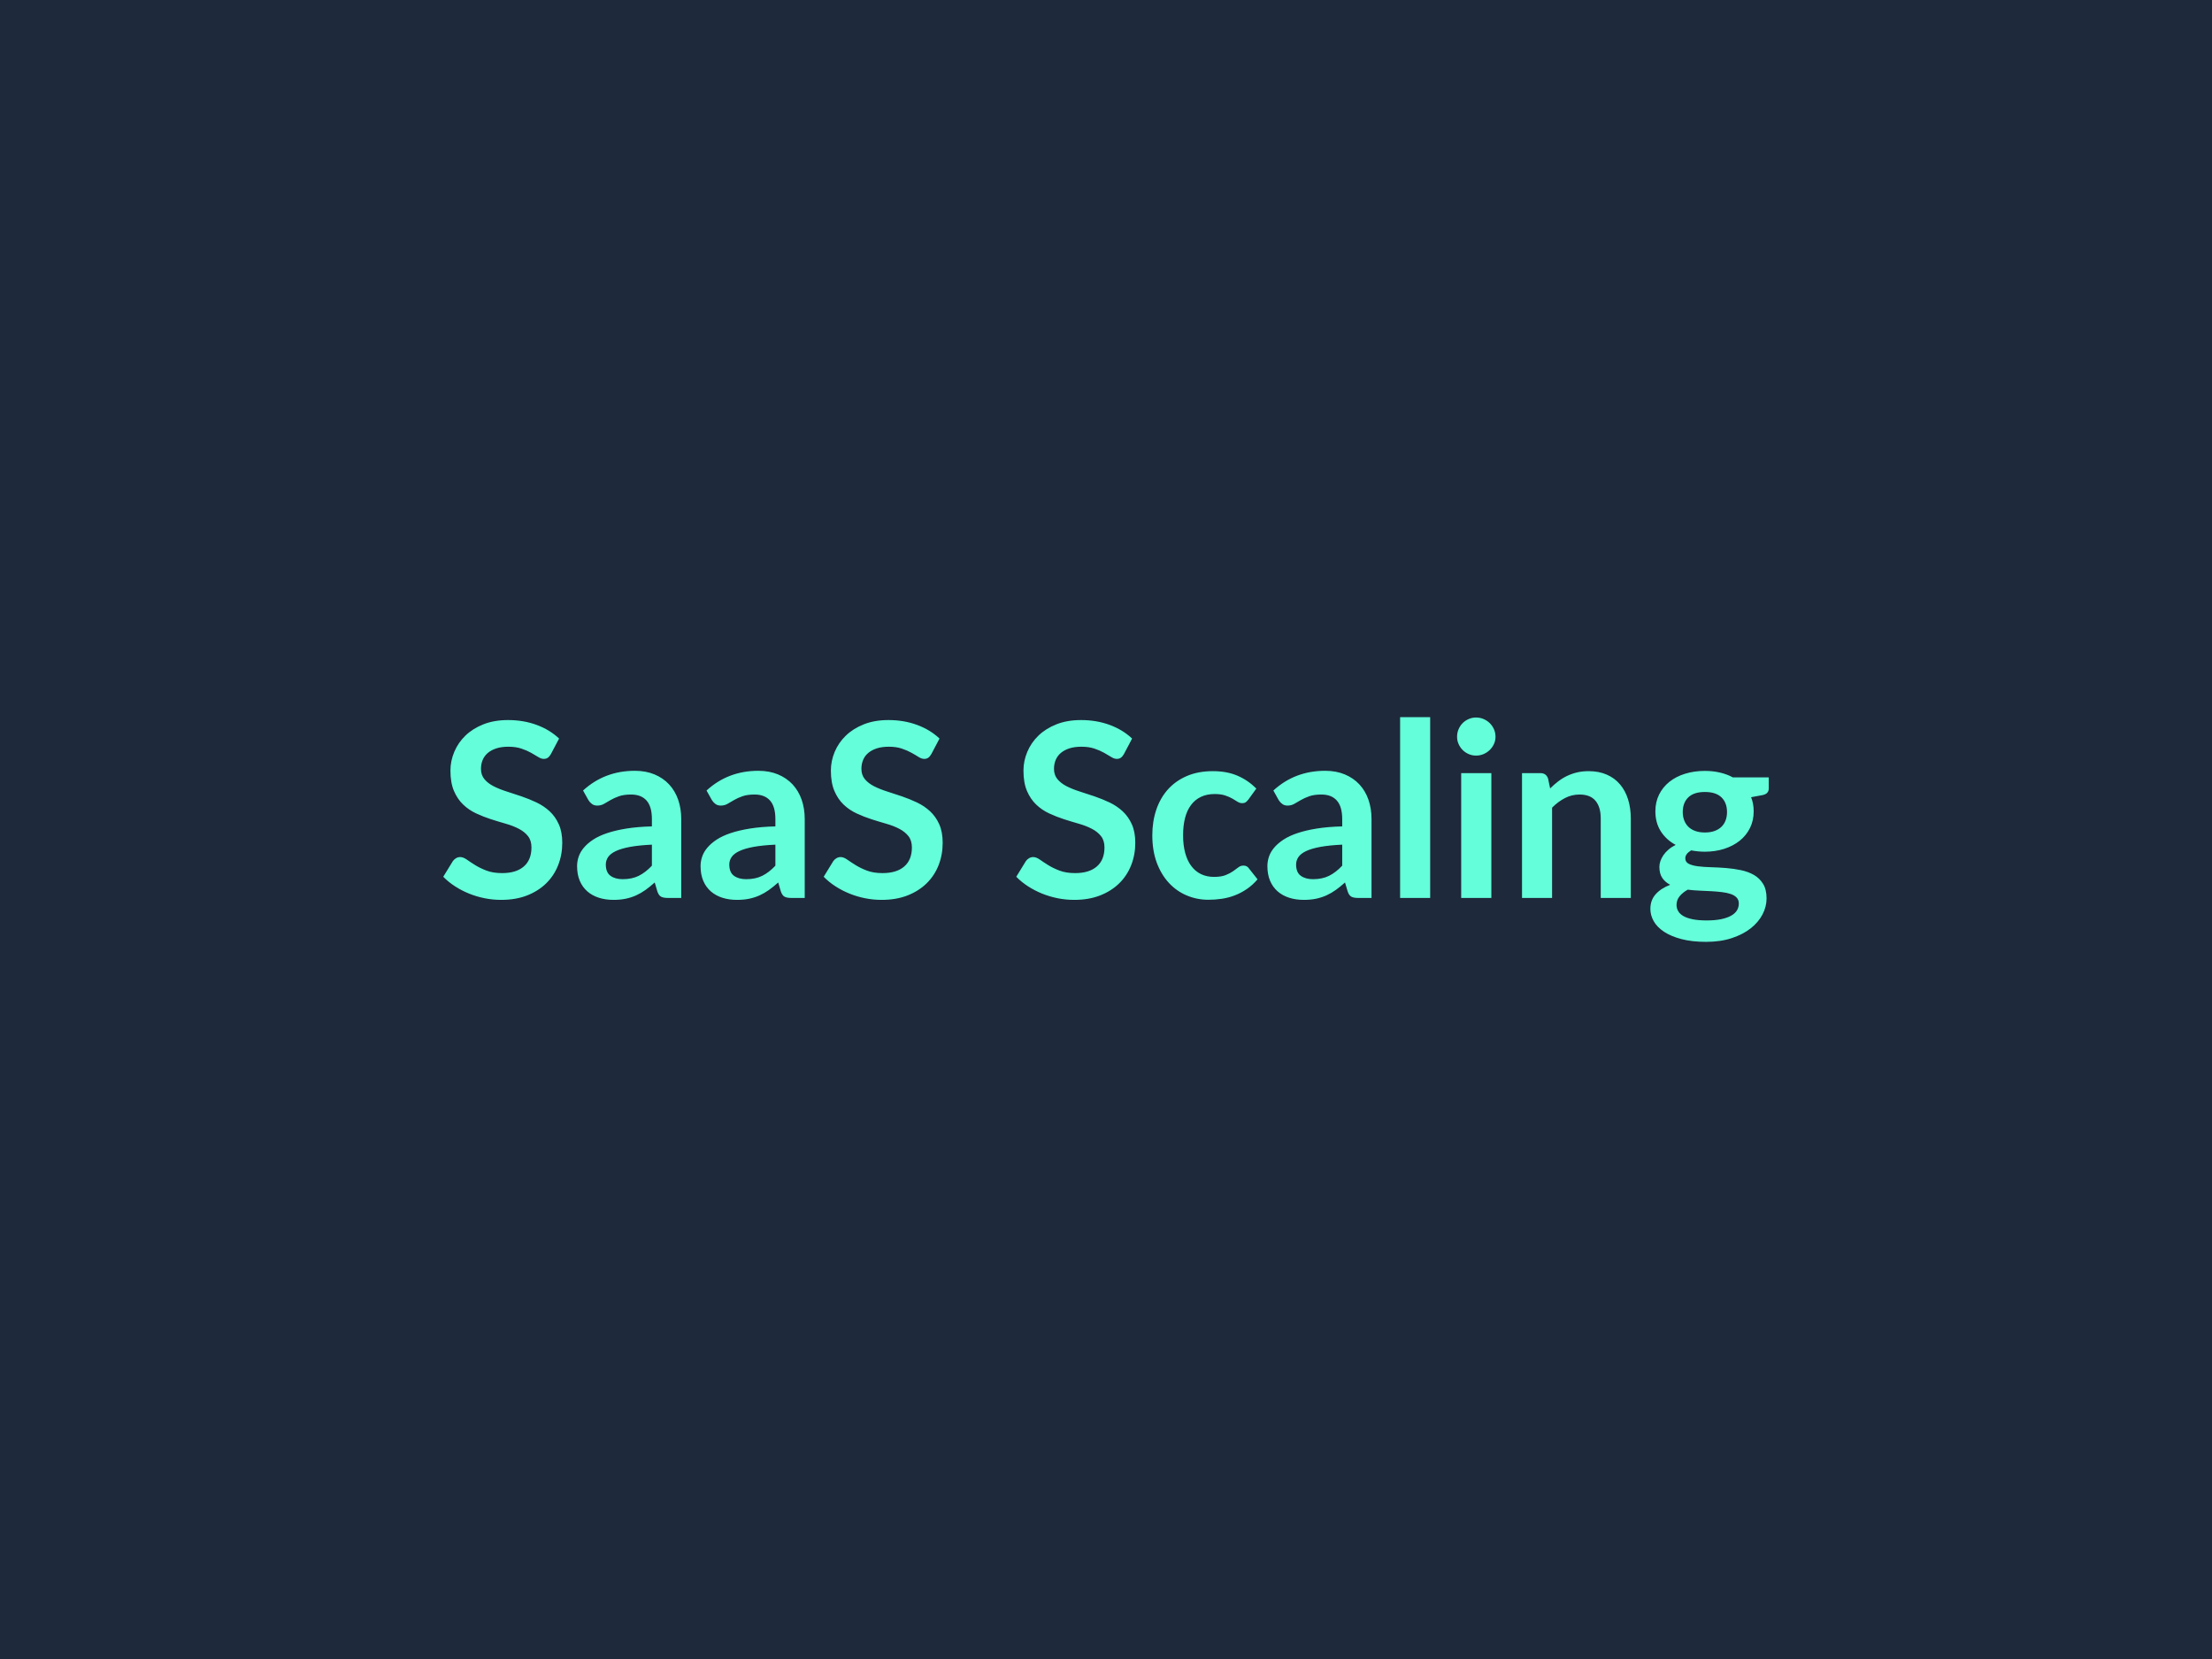 <?xml version="1.0" encoding="UTF-8"?>
<svg xmlns="http://www.w3.org/2000/svg" width="800" height="600" viewBox="0 0 800 600">
  <rect width="100%" height="100%" fill="#1e293b"></rect>
  <path fill="#64ffda" d="m202.2 267.11-2.95 5.59q-.52.92-1.12 1.34-.59.42-1.47.42-.93 0-2-.68-1.08-.69-2.58-1.52-1.49-.84-3.5-1.52-2-.68-4.73-.68-2.46 0-4.31.59-1.85.6-3.1 1.65-1.25 1.06-1.87 2.53-.62 1.48-.62 3.24 0 2.24 1.26 3.74 1.25 1.49 3.32 2.55 2.07 1.05 4.71 1.89t5.41 1.78q2.77.95 5.41 2.2 2.64 1.26 4.71 3.17t3.32 4.69q1.26 2.77 1.26 6.73 0 4.31-1.48 8.07-1.47 3.76-4.31 6.56-2.84 2.79-6.93 4.4-4.09 1.6-9.37 1.6-3.04 0-5.99-.59-2.94-.59-5.65-1.69t-5.08-2.64q-2.38-1.54-4.23-3.44l3.48-5.67q.44-.62 1.14-1.04.71-.41 1.5-.41 1.1 0 2.38.9 1.27.9 3.03 2t4.12 2q2.35.9 5.65.9 5.06 0 7.83-2.39 2.77-2.4 2.77-6.89 0-2.51-1.25-4.09-1.25-1.59-3.32-2.66-2.07-1.08-4.71-1.83t-5.37-1.63-5.37-2.11-4.7-3.21q-2.07-1.98-3.33-4.95-1.25-2.97-1.25-7.33 0-3.47 1.39-6.77 1.38-3.3 4.02-5.86 2.64-2.55 6.51-4.09 3.88-1.54 8.89-1.54 5.63 0 10.39 1.76 4.75 1.76 8.09 4.93m33.57 45.98v-7.61q-4.7.22-7.92.81-3.21.6-5.14 1.52-1.94.92-2.78 2.16-.83 1.23-.83 2.68 0 2.86 1.69 4.09 1.7 1.23 4.42 1.23 3.35 0 5.79-1.21t4.77-3.67m-22.96-23.72-1.94-3.47q7.79-7.13 18.74-7.13 3.96 0 7.09 1.3 3.12 1.3 5.28 3.61 2.15 2.31 3.28 5.52 1.12 3.21 1.12 7.04v28.51h-4.93q-1.54 0-2.38-.46-.83-.46-1.32-1.87l-.96-3.26q-1.72 1.54-3.35 2.71-1.63 1.16-3.39 1.96-1.76.79-3.76 1.21-2 .41-4.42.41-2.86 0-5.28-.77t-4.18-2.31-2.73-3.82q-.97-2.29-.97-5.33 0-1.71.58-3.41.57-1.69 1.87-3.23 1.29-1.54 3.36-2.91 2.07-1.36 5.08-2.37 3.02-1.01 7.02-1.65 4.01-.64 9.15-.77v-2.64q0-4.53-1.93-6.71-1.94-2.18-5.59-2.18-2.64 0-4.38.62-1.74.61-3.06 1.38t-2.39 1.39q-1.08.61-2.4.61-1.15 0-1.94-.59t-1.27-1.39m67.62 23.72v-7.61q-4.7.22-7.92.81-3.21.6-5.14 1.52-1.94.92-2.78 2.16-.83 1.23-.83 2.68 0 2.86 1.69 4.09 1.7 1.23 4.42 1.23 3.35 0 5.79-1.21t4.77-3.67m-22.96-23.72-1.94-3.47q7.79-7.13 18.74-7.13 3.96 0 7.09 1.3 3.12 1.3 5.28 3.61 2.15 2.31 3.28 5.52 1.12 3.21 1.12 7.04v28.51h-4.93q-1.54 0-2.38-.46-.83-.46-1.32-1.87l-.96-3.26q-1.72 1.54-3.35 2.71-1.63 1.16-3.39 1.96-1.76.79-3.76 1.21-2 .41-4.42.41-2.86 0-5.28-.77t-4.18-2.31-2.73-3.82q-.97-2.29-.97-5.33 0-1.71.58-3.41.57-1.69 1.87-3.23 1.29-1.54 3.36-2.91 2.07-1.36 5.08-2.37 3.02-1.01 7.02-1.65 4.01-.64 9.15-.77v-2.64q0-4.53-1.93-6.71-1.94-2.18-5.59-2.18-2.64 0-4.38.62-1.74.61-3.06 1.38t-2.39 1.39q-1.08.61-2.4.61-1.15 0-1.94-.59t-1.27-1.39m82.32-22.26-2.95 5.59q-.53.92-1.12 1.34t-1.47.42q-.93 0-2.01-.68-1.07-.69-2.57-1.52-1.5-.84-3.5-1.52t-4.73-.68q-2.46 0-4.31.59-1.85.6-3.1 1.65-1.26 1.06-1.87 2.53-.62 1.48-.62 3.24 0 2.24 1.26 3.74 1.25 1.49 3.32 2.55 2.07 1.05 4.71 1.89t5.41 1.78q2.77.95 5.41 2.2 2.64 1.26 4.71 3.17t3.32 4.69q1.25 2.77 1.25 6.73 0 4.31-1.47 8.07t-4.31 6.56q-2.84 2.79-6.93 4.4-4.09 1.6-9.37 1.6-3.04 0-5.99-.59t-5.65-1.69q-2.71-1.1-5.08-2.64-2.38-1.54-4.23-3.44l3.48-5.67q.44-.62 1.14-1.04.71-.41 1.5-.41 1.1 0 2.37.9 1.28.9 3.04 2t4.11 2q2.36.9 5.66.9 5.06 0 7.83-2.39 2.77-2.4 2.77-6.89 0-2.51-1.25-4.09-1.26-1.59-3.32-2.66-2.07-1.08-4.71-1.83t-5.37-1.63-5.37-2.11-4.71-3.21q-2.06-1.98-3.32-4.95-1.25-2.97-1.25-7.33 0-3.47 1.38-6.77 1.39-3.3 4.03-5.86 2.64-2.55 6.51-4.09t8.89-1.54q5.63 0 10.38 1.76 4.76 1.76 8.1 4.93m69.65 0-2.95 5.59q-.52.92-1.12 1.34-.59.42-1.47.42-.93 0-2-.68-1.08-.69-2.58-1.52-1.49-.84-3.5-1.52-2-.68-4.73-.68-2.46 0-4.31.59-1.85.6-3.1 1.65-1.25 1.06-1.87 2.53-.62 1.48-.62 3.24 0 2.24 1.26 3.74 1.25 1.49 3.32 2.55 2.07 1.05 4.71 1.89t5.41 1.78q2.77.95 5.41 2.2 2.64 1.26 4.71 3.17t3.32 4.69q1.26 2.77 1.26 6.73 0 4.31-1.48 8.07-1.47 3.76-4.31 6.56-2.84 2.79-6.93 4.4-4.09 1.6-9.37 1.6-3.04 0-5.99-.59-2.94-.59-5.65-1.69t-5.08-2.64q-2.38-1.54-4.23-3.44l3.48-5.67q.44-.62 1.14-1.04.71-.41 1.5-.41 1.1 0 2.38.9 1.27.9 3.03 2t4.12 2q2.35.9 5.65.9 5.06 0 7.83-2.39 2.77-2.4 2.77-6.89 0-2.51-1.25-4.09-1.25-1.59-3.32-2.66-2.07-1.08-4.71-1.83t-5.37-1.63-5.37-2.11-4.7-3.21q-2.07-1.98-3.33-4.95-1.25-2.97-1.25-7.33 0-3.47 1.39-6.77 1.38-3.3 4.02-5.86 2.64-2.55 6.51-4.09 3.88-1.54 8.89-1.54 5.63 0 10.39 1.76 4.75 1.76 8.09 4.93m44.93 18.08-2.86 3.96q-.49.62-.95.97t-1.34.35q-.84 0-1.63-.5-.79-.51-1.89-1.15-1.1-.63-2.62-1.14t-3.76-.51q-2.86 0-5.02 1.04-2.15 1.03-3.58 2.97-1.43 1.93-2.14 4.68-.7 2.75-.7 6.23 0 3.61.77 6.42.77 2.82 2.22 4.73 1.45 1.92 3.52 2.91t4.66.99q2.6 0 4.21-.64 1.6-.64 2.7-1.41t1.92-1.41q.81-.63 1.82-.63 1.32 0 1.98 1.01l3.13 3.96q-1.81 2.11-3.92 3.54t-4.38 2.29q-2.26.86-4.66 1.21t-4.78.35q-4.18 0-7.87-1.56-3.7-1.56-6.47-4.56-2.77-2.99-4.38-7.32-1.6-4.34-1.6-9.88 0-4.97 1.43-9.22 1.43-4.24 4.2-7.35 2.77-3.1 6.86-4.86t9.42-1.76q5.06 0 8.86 1.63 3.81 1.63 6.85 4.66m31.06 27.9v-7.61q-4.71.22-7.92.81-3.21.6-5.15 1.52-1.93.92-2.77 2.16-.84 1.23-.84 2.68 0 2.86 1.7 4.09 1.69 1.23 4.42 1.23 3.34 0 5.79-1.21 2.44-1.21 4.77-3.67m-22.97-23.72-1.93-3.47q7.78-7.13 18.74-7.13 3.96 0 7.08 1.3 3.13 1.3 5.28 3.61 2.16 2.31 3.28 5.52t1.12 7.04v28.51h-4.92q-1.54 0-2.38-.46t-1.32-1.87l-.97-3.26q-1.71 1.54-3.34 2.71-1.63 1.16-3.39 1.96-1.76.79-3.76 1.21-2 .41-4.42.41-2.86 0-5.28-.77t-4.18-2.31-2.73-3.82q-.97-2.29-.97-5.33 0-1.71.57-3.41.57-1.69 1.87-3.23t3.37-2.91q2.07-1.36 5.08-2.37t7.02-1.65q4-.64 9.15-.77v-2.64q0-4.53-1.94-6.71-1.93-2.18-5.58-2.18-2.64 0-4.38.62-1.74.61-3.06 1.38t-2.4 1.39q-1.08.61-2.4.61-1.14 0-1.93-.59t-1.28-1.39m43.91-30h10.87v65.38h-10.87zm22.09 20.24h10.91v45.14h-10.91zm12.41-13.16q0 1.41-.57 2.64t-1.52 2.16q-.95.92-2.22 1.47-1.28.55-2.73.55-1.41 0-2.66-.55-1.26-.55-2.18-1.47-.92-.93-1.47-2.16t-.55-2.64q0-1.45.55-2.73.55-1.27 1.47-2.2.92-.92 2.18-1.47 1.25-.55 2.66-.55 1.45 0 2.73.55 1.27.55 2.22 1.47.95.93 1.52 2.2.57 1.28.57 2.73m19.01 15.14.75 3.56q1.36-1.36 2.88-2.53t3.21-1.98 3.63-1.28q1.94-.46 4.22-.46 3.7 0 6.56 1.26 2.86 1.25 4.77 3.52 1.92 2.26 2.91 5.41.99 3.14.99 6.93v28.73h-10.87v-28.73q0-4.14-1.89-6.4-1.89-2.27-5.77-2.27-2.81 0-5.28 1.28-2.46 1.27-4.66 3.47v32.65h-10.87v-45.14h6.65q2.11 0 2.77 1.98m56.71 19.49q2.03 0 3.52-.55 1.5-.55 2.49-1.52t1.5-2.33q.5-1.37.5-2.99 0-3.35-2-5.31-2-1.95-6.01-1.95-4 0-6 1.95-2 1.96-2 5.31 0 1.58.5 2.94.51 1.37 1.5 2.36t2.51 1.54q1.51.55 3.49.55m12.28 25.69q0-1.32-.79-2.15-.79-.84-2.16-1.3-1.36-.46-3.19-.68-1.82-.22-3.87-.33t-4.22-.2q-2.18-.09-4.25-.35-1.8 1.01-2.93 2.37-1.12 1.37-1.12 3.17 0 1.19.6 2.22.59 1.04 1.89 1.79 1.3.74 3.36 1.16 2.07.42 5.06.42 3.04 0 5.24-.46t3.63-1.28q1.43-.81 2.09-1.93.66-1.13.66-2.45m-2.16-45.62h12.98v4.04q0 1.94-2.33 2.38l-4.05.75q.93 2.33.93 5.1 0 3.35-1.34 6.05-1.35 2.71-3.72 4.6-2.38 1.89-5.61 2.93-3.24 1.03-6.98 1.03-1.32 0-2.55-.13t-2.42-.35q-2.11 1.27-2.11 2.86 0 1.36 1.25 2 1.26.64 3.33.9 2.06.26 4.7.33t5.42.29q2.77.22 5.41.77t4.71 1.73q2.06 1.19 3.32 3.24 1.25 2.04 1.25 5.26 0 2.99-1.47 5.8-1.48 2.82-4.27 5.02t-6.86 3.54-9.27 1.34q-5.1 0-8.88-.99-3.79-.99-6.3-2.64-2.5-1.65-3.74-3.8-1.23-2.16-1.23-4.49 0-3.17 1.92-5.3 1.91-2.14 5.25-3.41-1.8-.93-2.86-2.47-1.05-1.54-1.05-4.04 0-1.02.37-2.09.38-1.08 1.1-2.14.73-1.05 1.83-2t2.59-1.69q-3.43-1.85-5.39-4.93-1.95-3.08-1.95-7.22 0-3.34 1.34-6.05 1.34-2.7 3.74-4.62 2.4-1.91 5.67-2.92 3.28-1.02 7.15-1.02 2.91 0 5.46.6 2.55.59 4.66 1.74"></path>
</svg>

